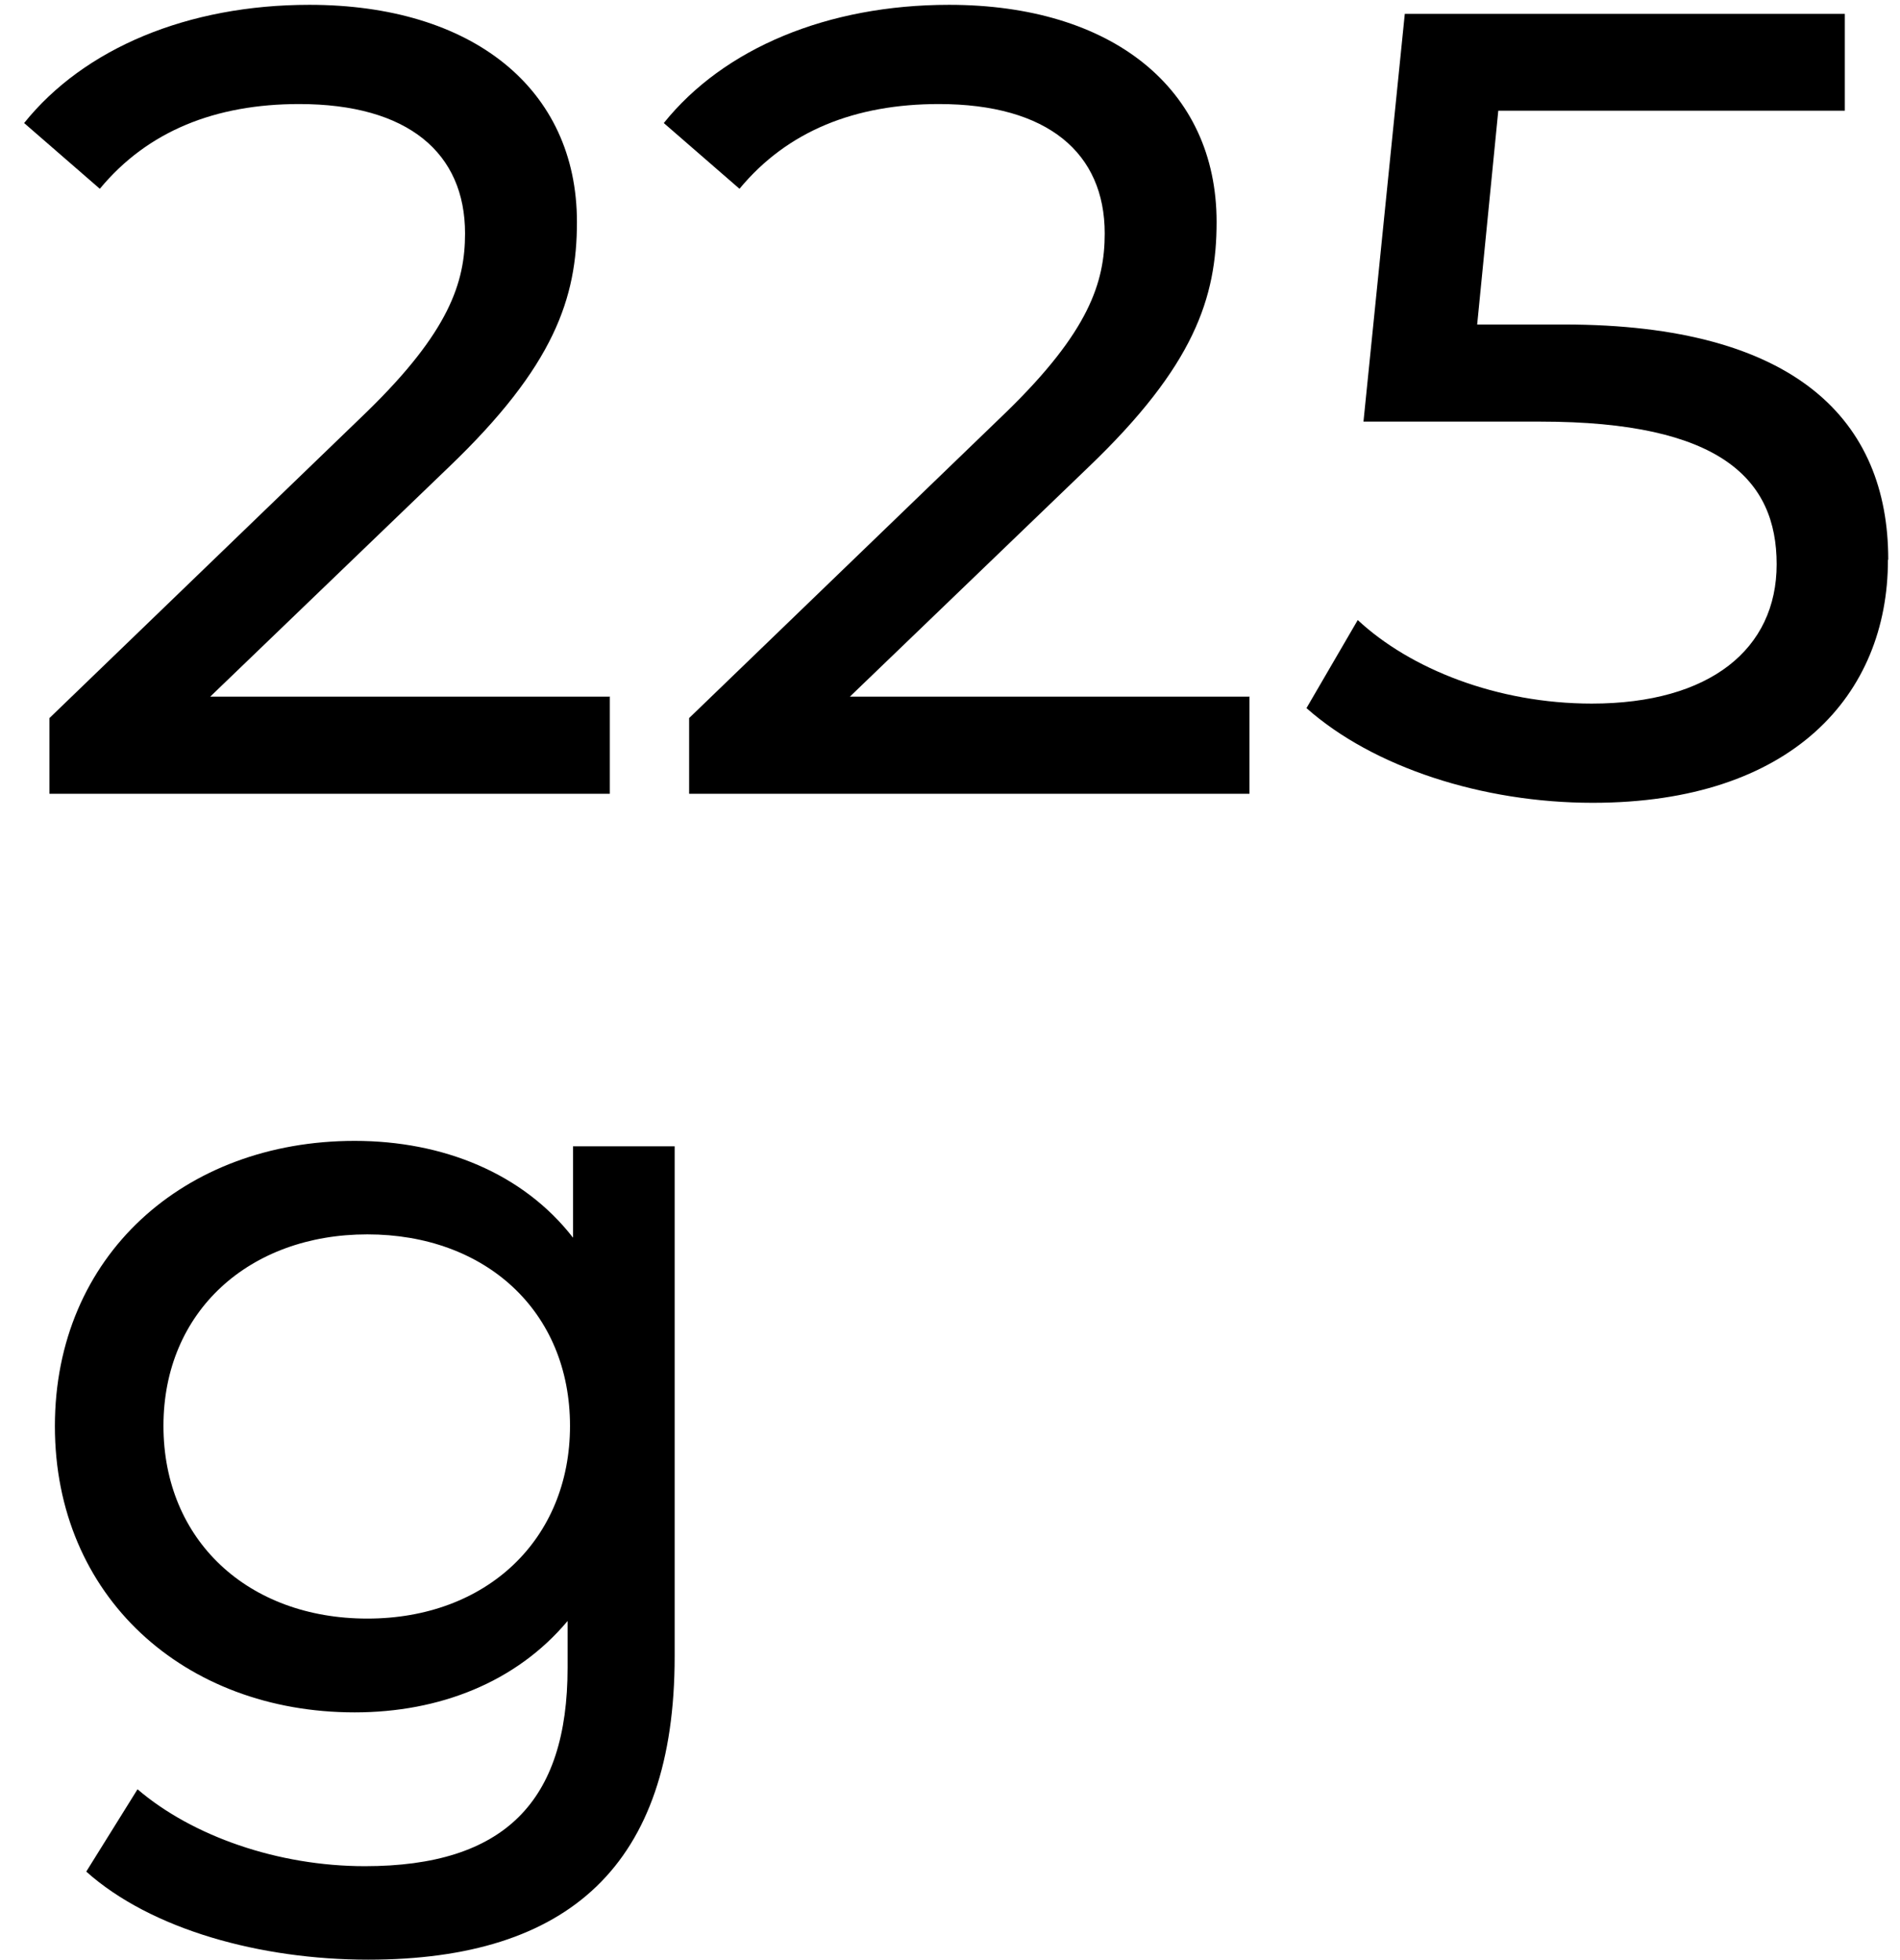 <?xml version="1.0" encoding="UTF-8"?> <svg xmlns="http://www.w3.org/2000/svg" width="63" height="65" viewBox="0 0 63 65" fill="none"><path d="M20.22 23.11V26.32H1.64V23.81L12.17 13.65C14.9 10.99 15.42 9.36 15.42 7.74C15.42 5.08 13.54 3.45 9.92 3.45C7.15 3.45 4.9 4.34 3.31 6.26L0.8 4.08C2.79 1.6 6.23 0.16 10.26 0.16C15.65 0.16 19.13 2.93 19.13 7.36C19.13 9.87 18.39 12.13 14.88 15.49L6.97 23.1H20.23L20.22 23.11Z" fill="black"></path><path d="M41.43 23.11V26.32H22.85V23.81L33.38 13.65C36.11 10.99 36.63 9.36 36.63 7.74C36.63 5.08 34.75 3.45 31.13 3.45C28.36 3.45 26.11 4.34 24.52 6.26L22.01 4.08C24 1.6 27.44 0.16 31.47 0.16C36.86 0.16 40.34 2.93 40.34 7.36C40.34 9.87 39.6 12.13 36.09 15.49L28.18 23.1H41.44L41.43 23.11Z" fill="black"></path><path d="M62.6 18.57C62.6 23.04 59.42 26.62 52.81 26.62C49.15 26.62 45.53 25.44 43.32 23.48L45.02 20.56C46.76 22.18 49.64 23.33 52.78 23.33C56.7 23.33 58.91 21.52 58.91 18.71C58.91 15.9 57.06 13.98 51.08 13.98H45.21L46.58 0.46H61.17V3.67H49.68L48.98 10.76H51.86C59.58 10.76 62.61 13.97 62.61 18.55L62.6 18.57Z" fill="black"></path><path d="M22.37 38.01V54.93C22.37 61.84 18.86 64.98 12.21 64.98C8.63 64.98 5.01 63.98 2.86 62.06L4.56 59.33C6.37 60.88 9.21 61.88 12.1 61.88C16.72 61.88 18.82 59.74 18.82 55.3V53.75C17.12 55.78 14.57 56.78 11.76 56.78C6.11 56.78 1.82 52.94 1.82 47.29C1.82 41.64 6.11 37.83 11.76 37.83C14.68 37.83 17.34 38.9 19 41.04V38.01H22.36H22.37ZM18.9 47.28C18.9 43.47 16.09 40.93 12.18 40.93C8.27 40.93 5.42 43.48 5.42 47.28C5.42 51.08 8.23 53.67 12.18 53.67C16.13 53.67 18.9 51.05 18.9 47.28Z" fill="black"></path></svg> 